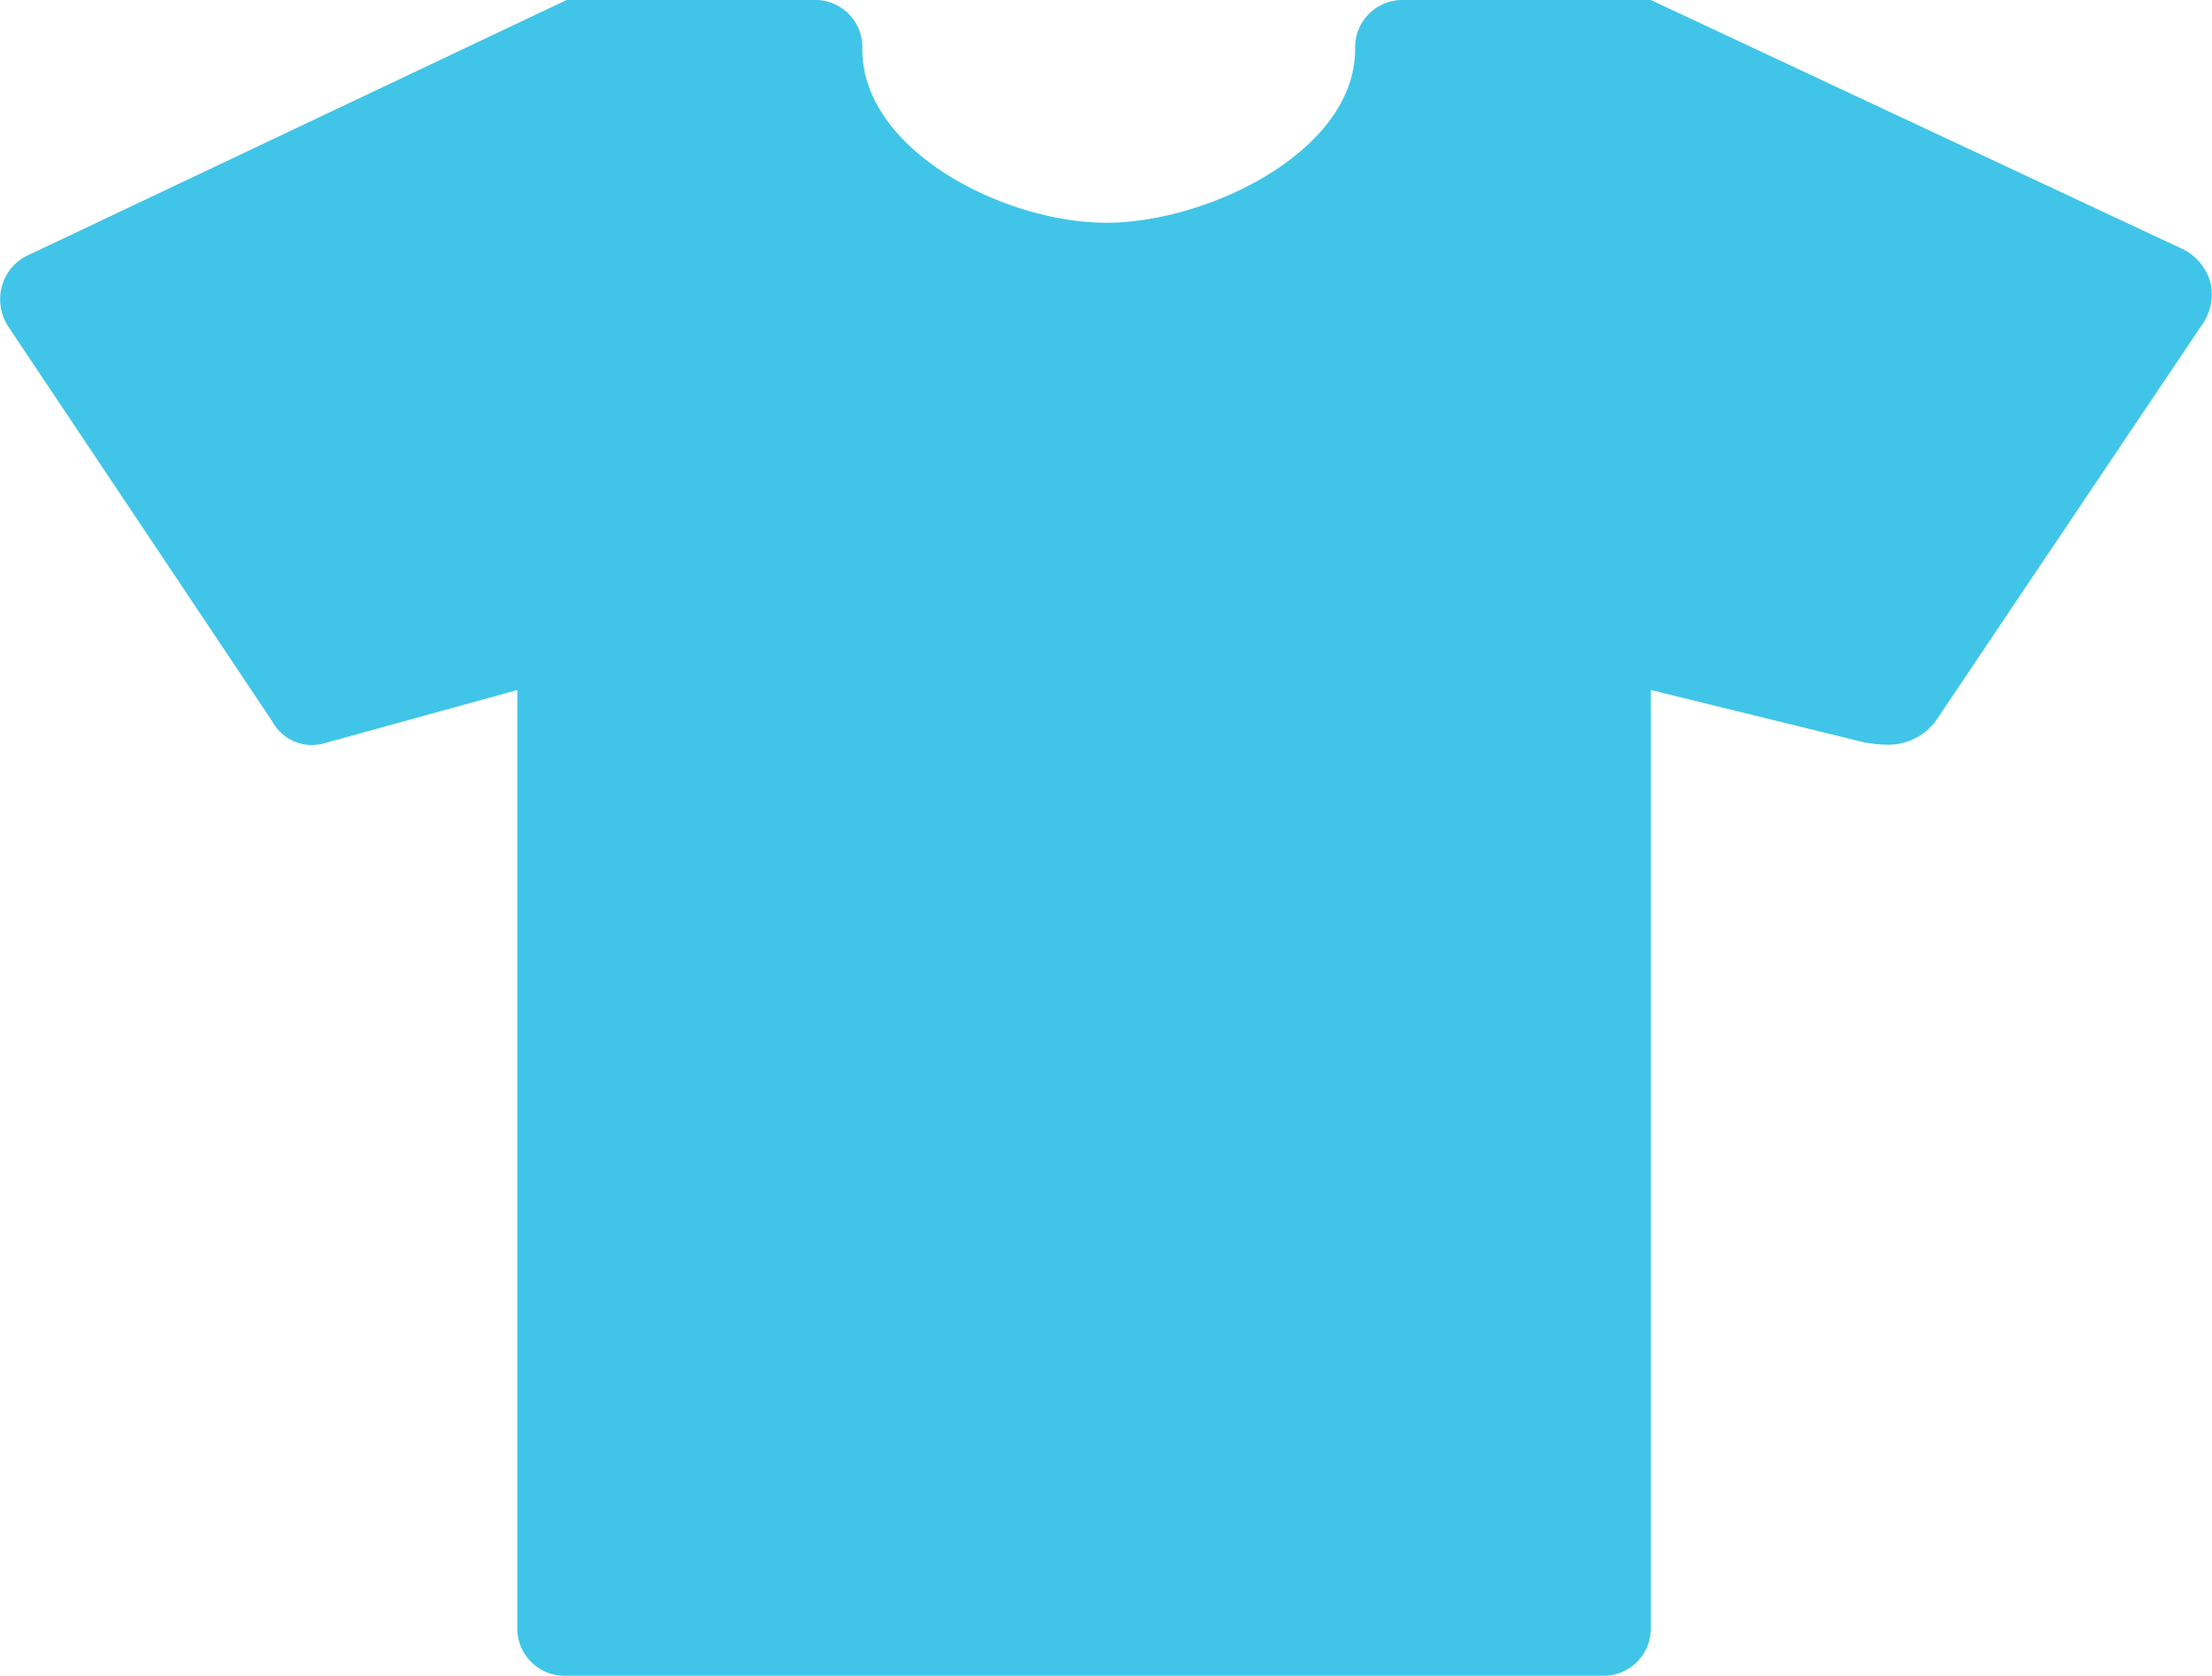<svg id="Icon_map-clothing-store" data-name="Icon map-clothing-store" xmlns="http://www.w3.org/2000/svg" width="32.317" height="24.48" viewBox="0 0 32.317 24.48">
  <path id="Icon_map-clothing-store-2" data-name="Icon map-clothing-store" d="M34.1,10.62a.773.773,0,0,1-.137.619l-3.881,5.774a.863.863,0,0,1-.7.346,2.008,2.008,0,0,1-.352-.036l-3.11-.763V30.24a.692.692,0,0,1-.72.72H10.08a.692.692,0,0,1-.72-.72V16.56l-2.794.77a.658.658,0,0,1-.785-.31L1.93,11.261a.726.726,0,0,1-.1-.6.7.7,0,0,1,.4-.461L10.08,6.48h3.6a.688.688,0,0,1,.72.72c0,1.483,2.081,2.534,3.564,2.534S21.6,8.69,21.6,7.2a.692.692,0,0,1,.72-.72h3.6L33.7,10.123a.775.775,0,0,1,.4.5Z" transform="translate(-1.802 -6.48)" fill="#40c5e8"/>
</svg>
